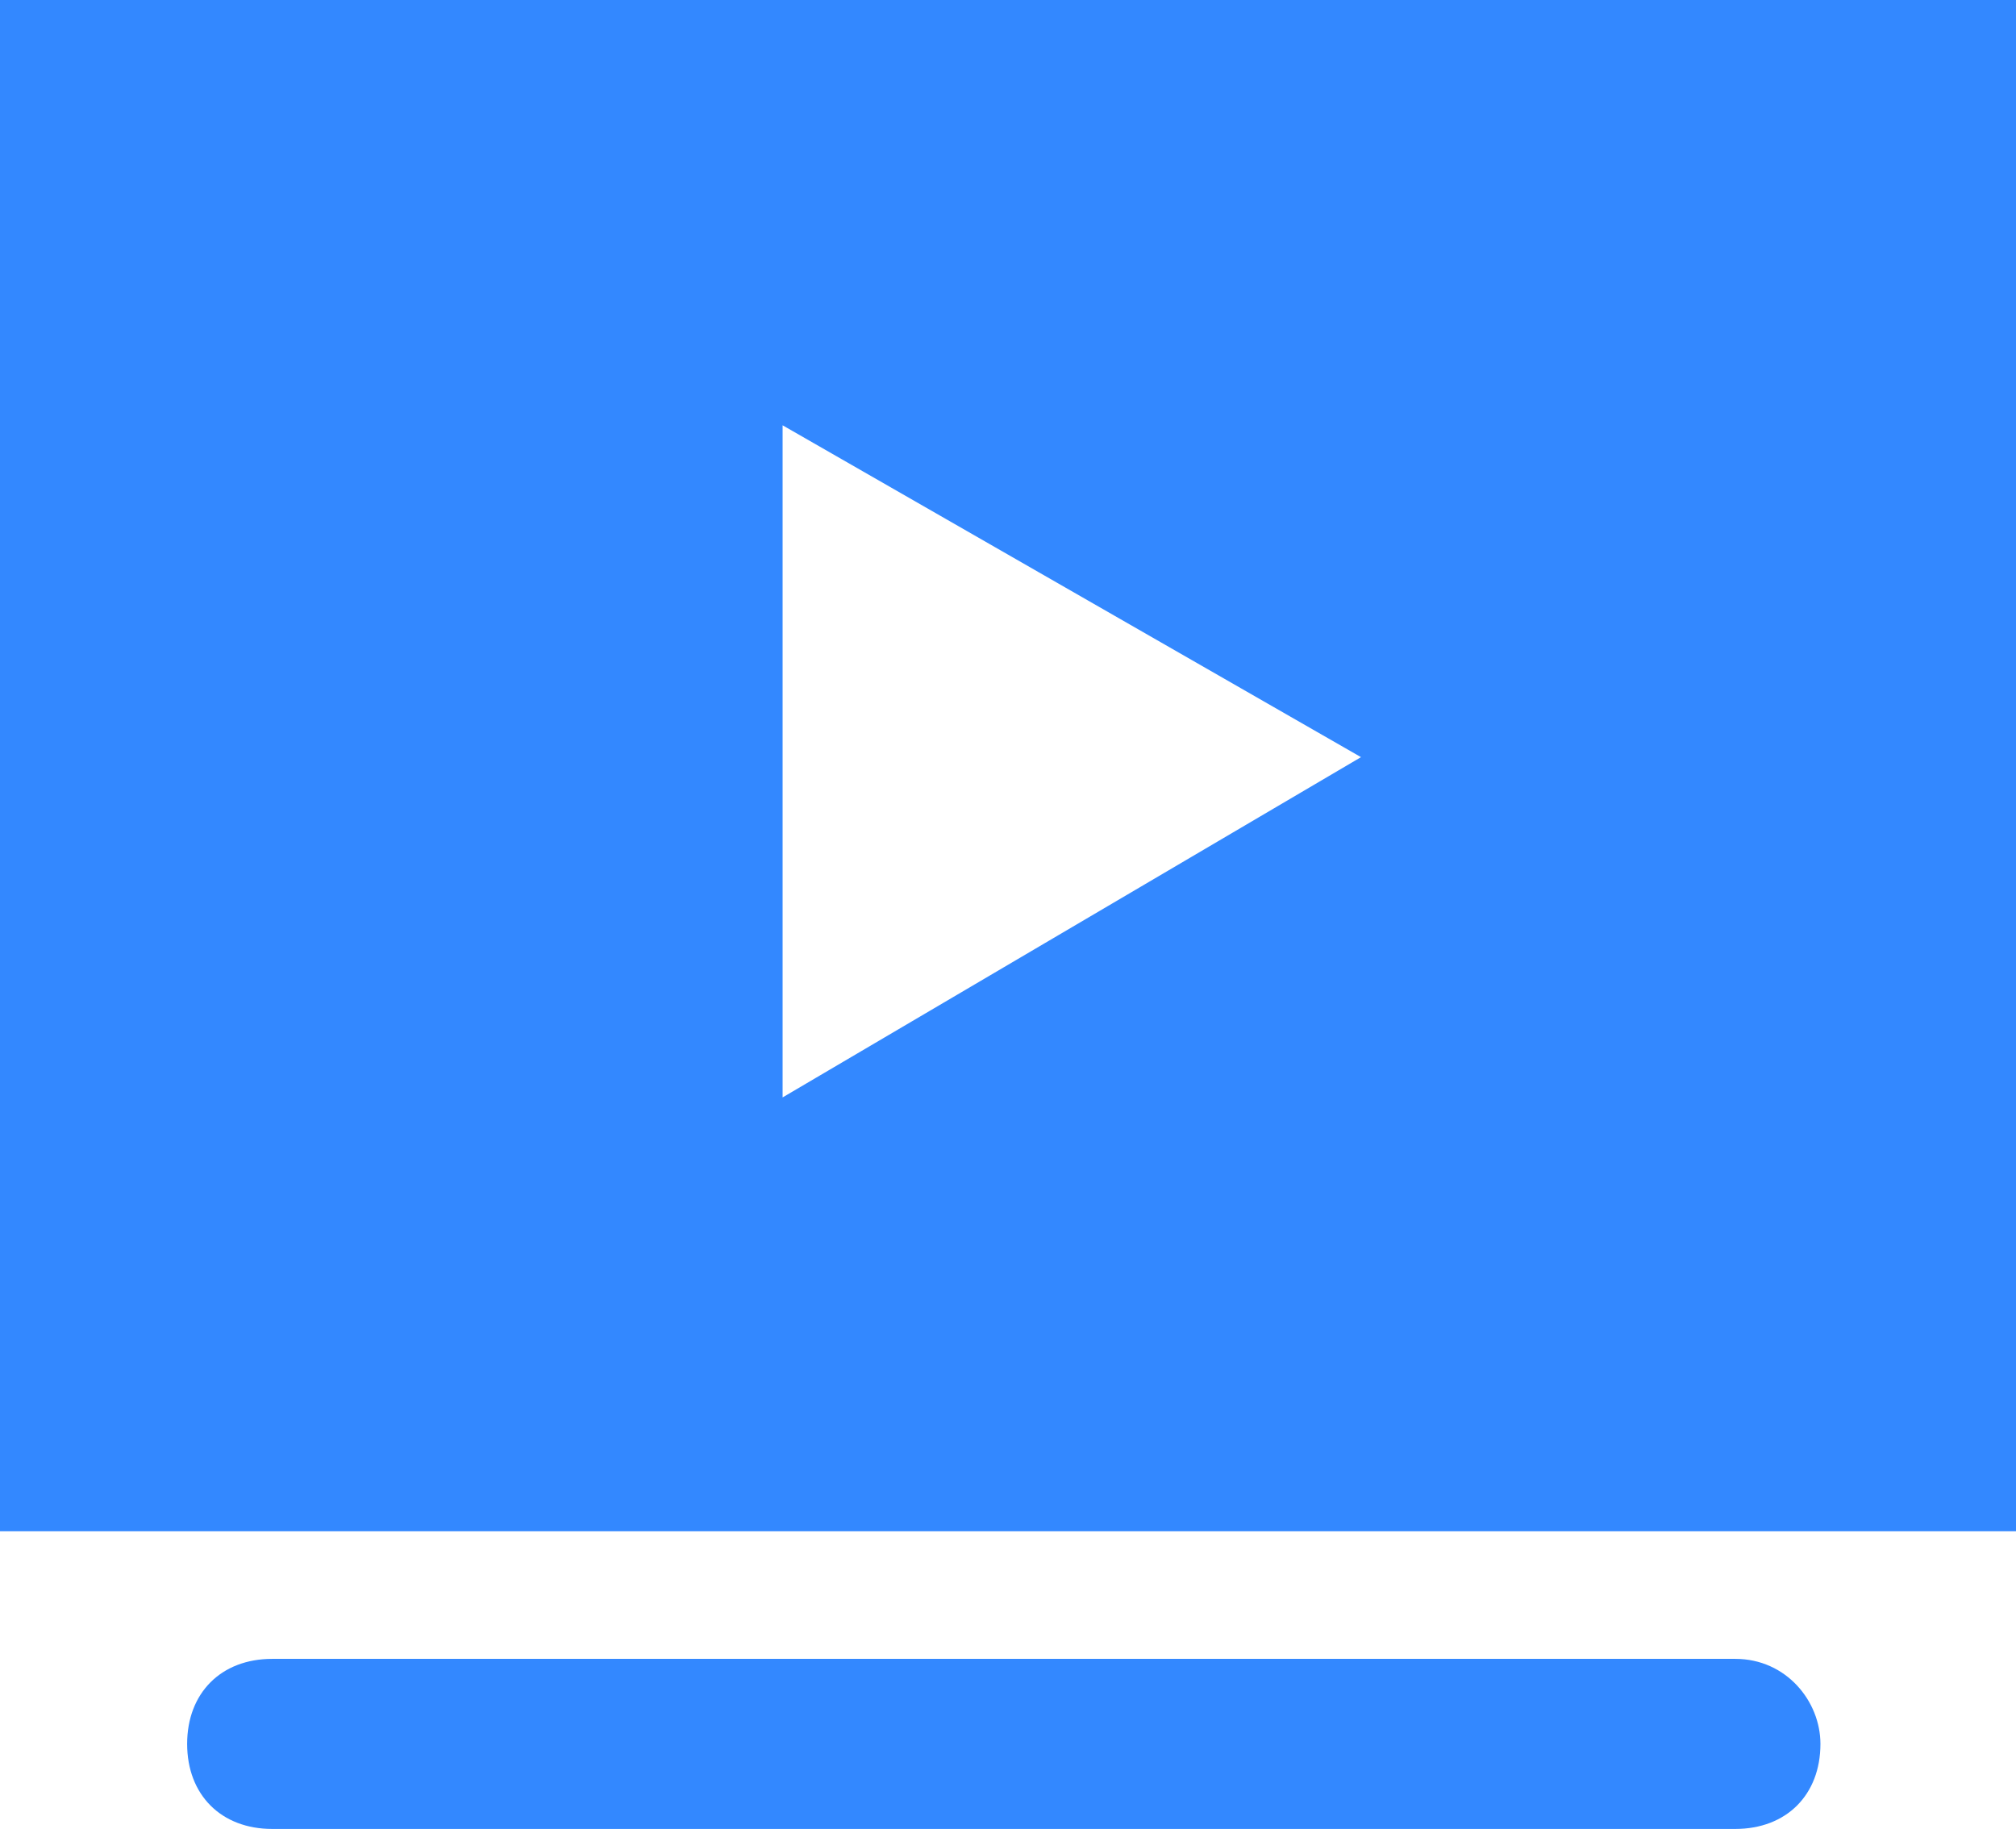 <svg width="17.236" height="15.636" viewBox="0 0 17.236 15.636" fill="none" xmlns="http://www.w3.org/2000/svg" xmlns:xlink="http://www.w3.org/1999/xlink">
	<path d="M0 0L0 13.091L17.236 13.091L17.236 0L0 0ZM6.691 9.382L6.691 3.636L11.636 6.473L6.691 9.382ZM14.836 14.182L2.327 14.182C1.891 14.182 1.6 14.473 1.6 14.909C1.6 15.345 1.891 15.636 2.327 15.636L14.836 15.636C15.273 15.636 15.564 15.345 15.564 14.909C15.564 14.546 15.273 14.182 14.836 14.182Z" fill-rule="nonzero" fill="#3388FF"/>
</svg>
